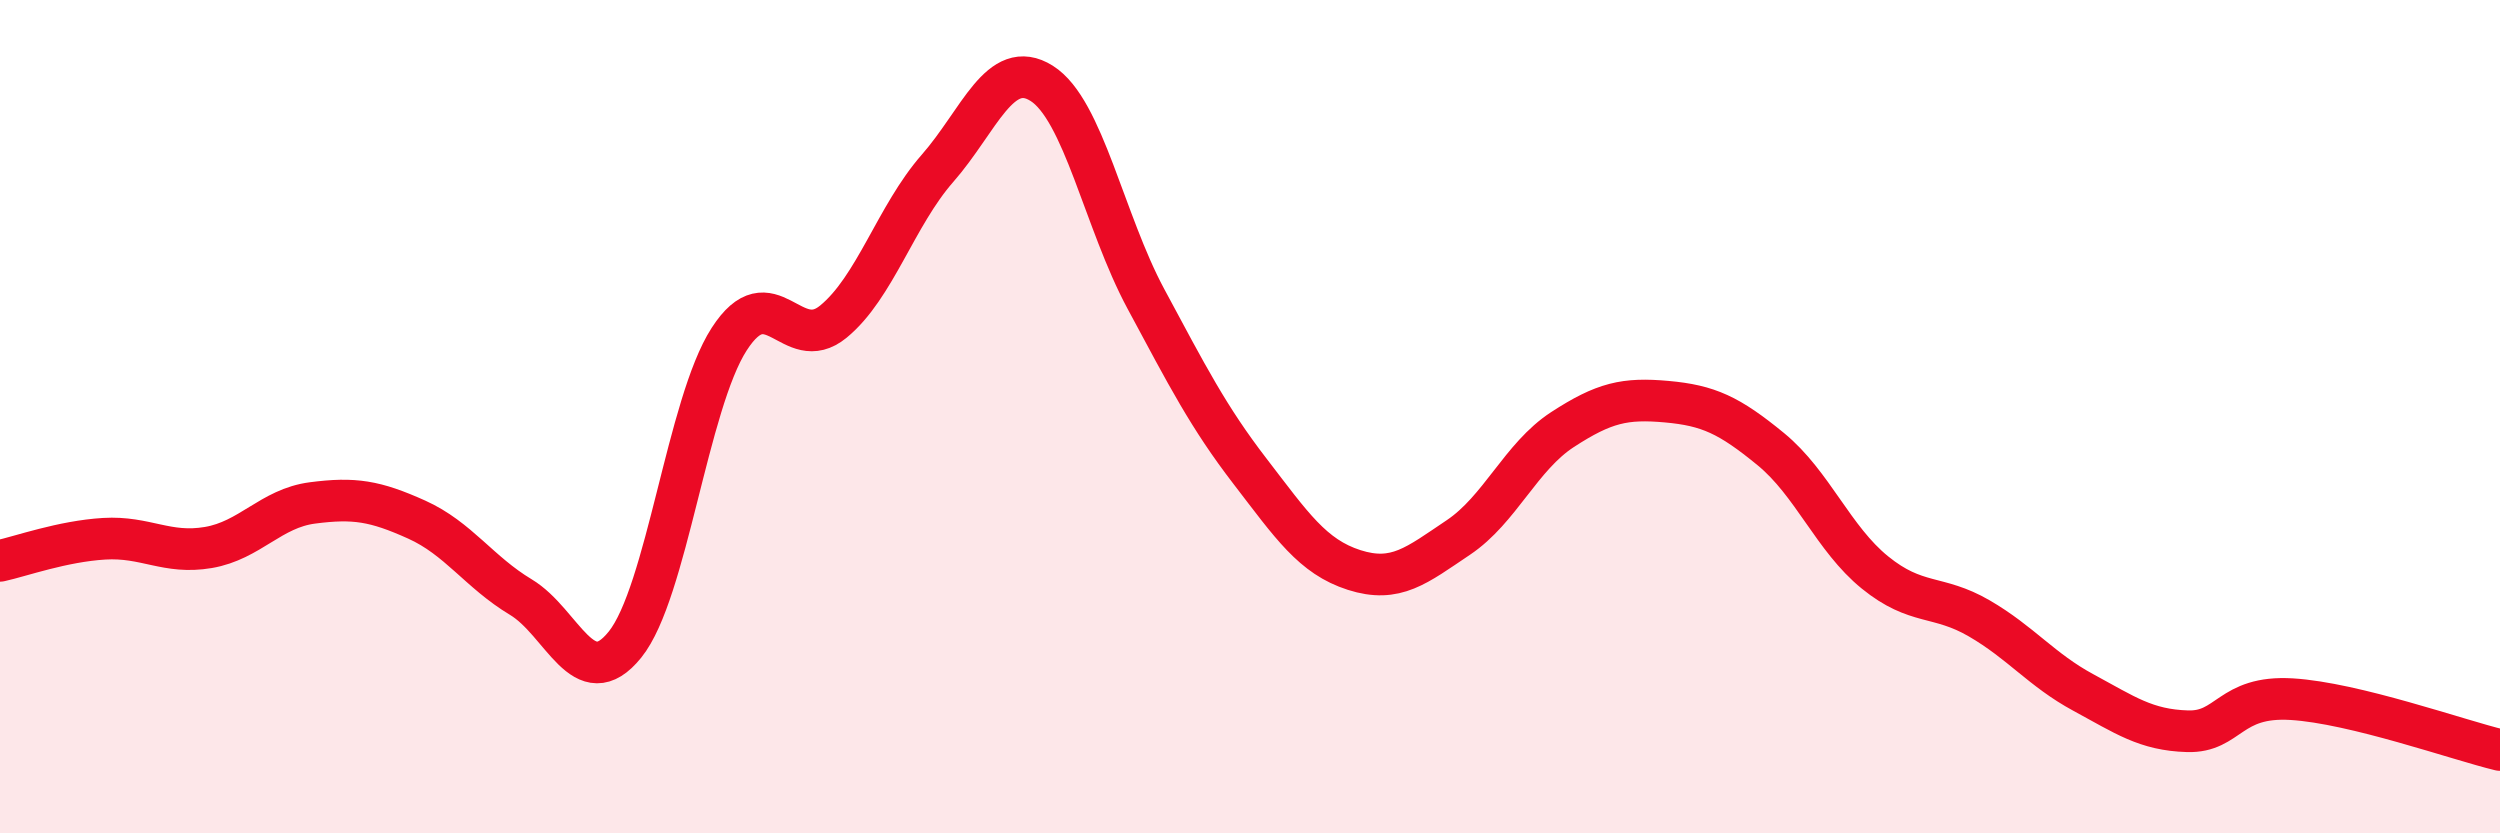 
    <svg width="60" height="20" viewBox="0 0 60 20" xmlns="http://www.w3.org/2000/svg">
      <path
        d="M 0,13.46 C 0.5,13.35 1.5,12.99 2.5,12.93 C 3.5,12.87 4,13.31 5,13.14 C 6,12.97 6.5,12.2 7.5,12.07 C 8.5,11.94 9,12.02 10,12.47 C 11,12.92 11.5,13.73 12.5,14.33 C 13.5,14.93 14,16.71 15,15.47 C 16,14.23 16.5,9.69 17.5,8.14 C 18.5,6.59 19,8.54 20,7.72 C 21,6.9 21.5,5.18 22.5,4.04 C 23.5,2.9 24,1.37 25,2 C 26,2.63 26.5,5.31 27.5,7.17 C 28.5,9.03 29,10.01 30,11.31 C 31,12.61 31.5,13.36 32.5,13.68 C 33.5,14 34,13.57 35,12.9 C 36,12.23 36.5,10.96 37.5,10.31 C 38.5,9.66 39,9.55 40,9.64 C 41,9.73 41.5,9.96 42.5,10.78 C 43.5,11.6 44,12.93 45,13.74 C 46,14.55 46.5,14.26 47.5,14.84 C 48.5,15.42 49,16.08 50,16.62 C 51,17.16 51.5,17.52 52.5,17.55 C 53.5,17.58 53.5,16.69 55,16.78 C 56.5,16.87 59,17.76 60,18L60 20L0 20Z"
        fill="#EB0A25"
        opacity="0.1"
        stroke-linecap="round"
        stroke-linejoin="round"
      />
      <path
        d="M 0,13.46 C 0.5,13.35 1.5,12.99 2.5,12.93 C 3.5,12.87 4,13.31 5,13.14 C 6,12.97 6.5,12.2 7.5,12.07 C 8.5,11.94 9,12.02 10,12.47 C 11,12.92 11.5,13.73 12.5,14.33 C 13.5,14.93 14,16.71 15,15.47 C 16,14.23 16.5,9.69 17.5,8.14 C 18.5,6.59 19,8.54 20,7.72 C 21,6.9 21.5,5.18 22.5,4.04 C 23.5,2.9 24,1.37 25,2 C 26,2.63 26.5,5.31 27.5,7.17 C 28.5,9.03 29,10.01 30,11.31 C 31,12.61 31.5,13.36 32.5,13.68 C 33.5,14 34,13.57 35,12.9 C 36,12.23 36.5,10.96 37.5,10.31 C 38.5,9.66 39,9.55 40,9.64 C 41,9.73 41.5,9.96 42.5,10.78 C 43.5,11.6 44,12.93 45,13.74 C 46,14.55 46.5,14.26 47.5,14.84 C 48.5,15.42 49,16.08 50,16.62 C 51,17.16 51.5,17.52 52.5,17.55 C 53.5,17.58 53.5,16.69 55,16.78 C 56.5,16.87 59,17.76 60,18"
        stroke="#EB0A25"
        stroke-width="1"
        fill="none"
        stroke-linecap="round"
        stroke-linejoin="round"
      />
    </svg>
  